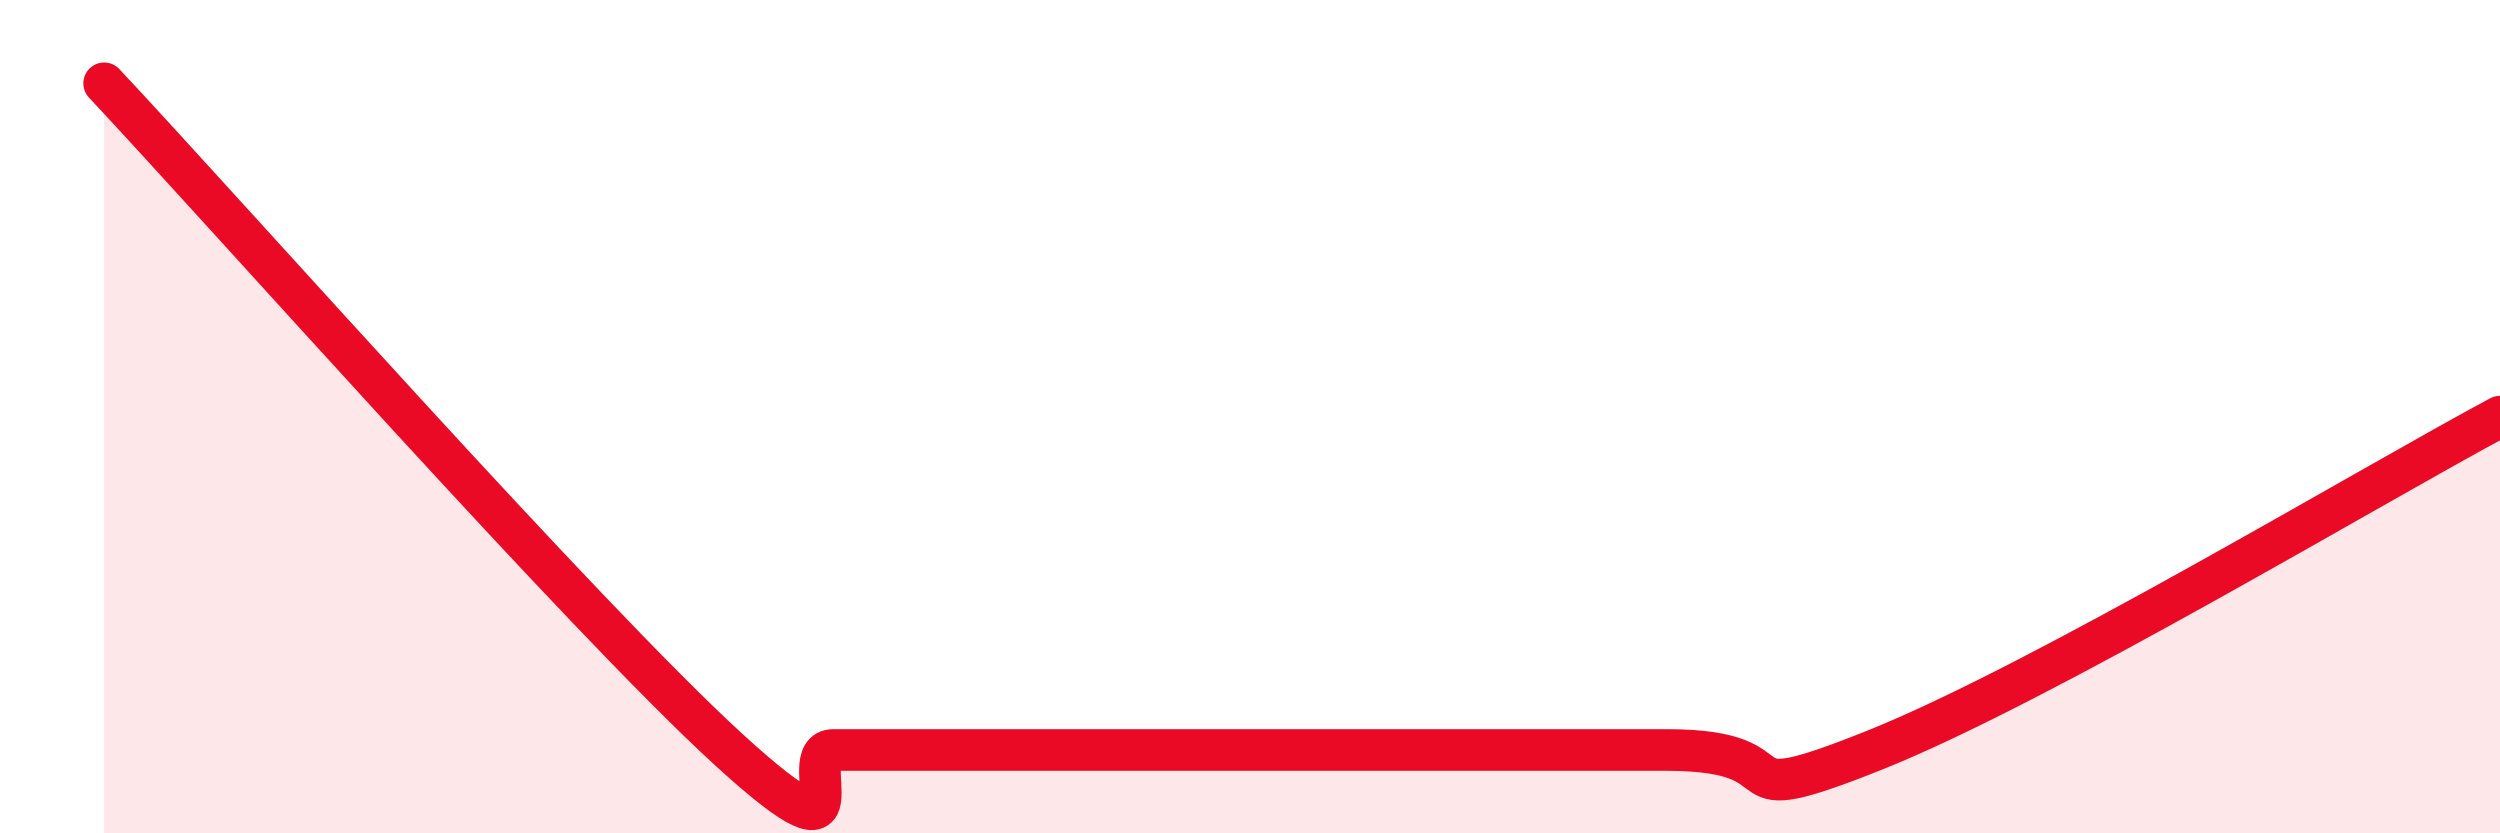 
    <svg width="60" height="20" viewBox="0 0 60 20" xmlns="http://www.w3.org/2000/svg">
      <path
        d="M 2.5,2 C 5.5,5.2 14,14.8 17.5,18 C 21,21.2 19,18 20,18 C 21,18 21.5,18 22.5,18 C 23.5,18 24,18 25,18 C 26,18 24.5,18 27.5,18 C 30.5,18 36.5,18 40,18 C 43.5,18 41,19.6 45,18 C 49,16.4 57,11.6 60,10L60 20L2.5 20Z"
        fill="#EB0A25"
        opacity="0.1"
        stroke-linecap="round"
        stroke-linejoin="round"
      />
      <path
        d="M 2.5,2 C 5.5,5.2 14,14.8 17.5,18 C 21,21.2 19,18 20,18 C 21,18 21.5,18 22.5,18 C 23.5,18 24,18 25,18 C 26,18 24.5,18 27.5,18 C 30.5,18 36.5,18 40,18 C 43.5,18 41,19.6 45,18 C 49,16.4 57,11.6 60,10"
        stroke="#EB0A25"
        stroke-width="1"
        fill="none"
        stroke-linecap="round"
        stroke-linejoin="round"
      />
    </svg>
  